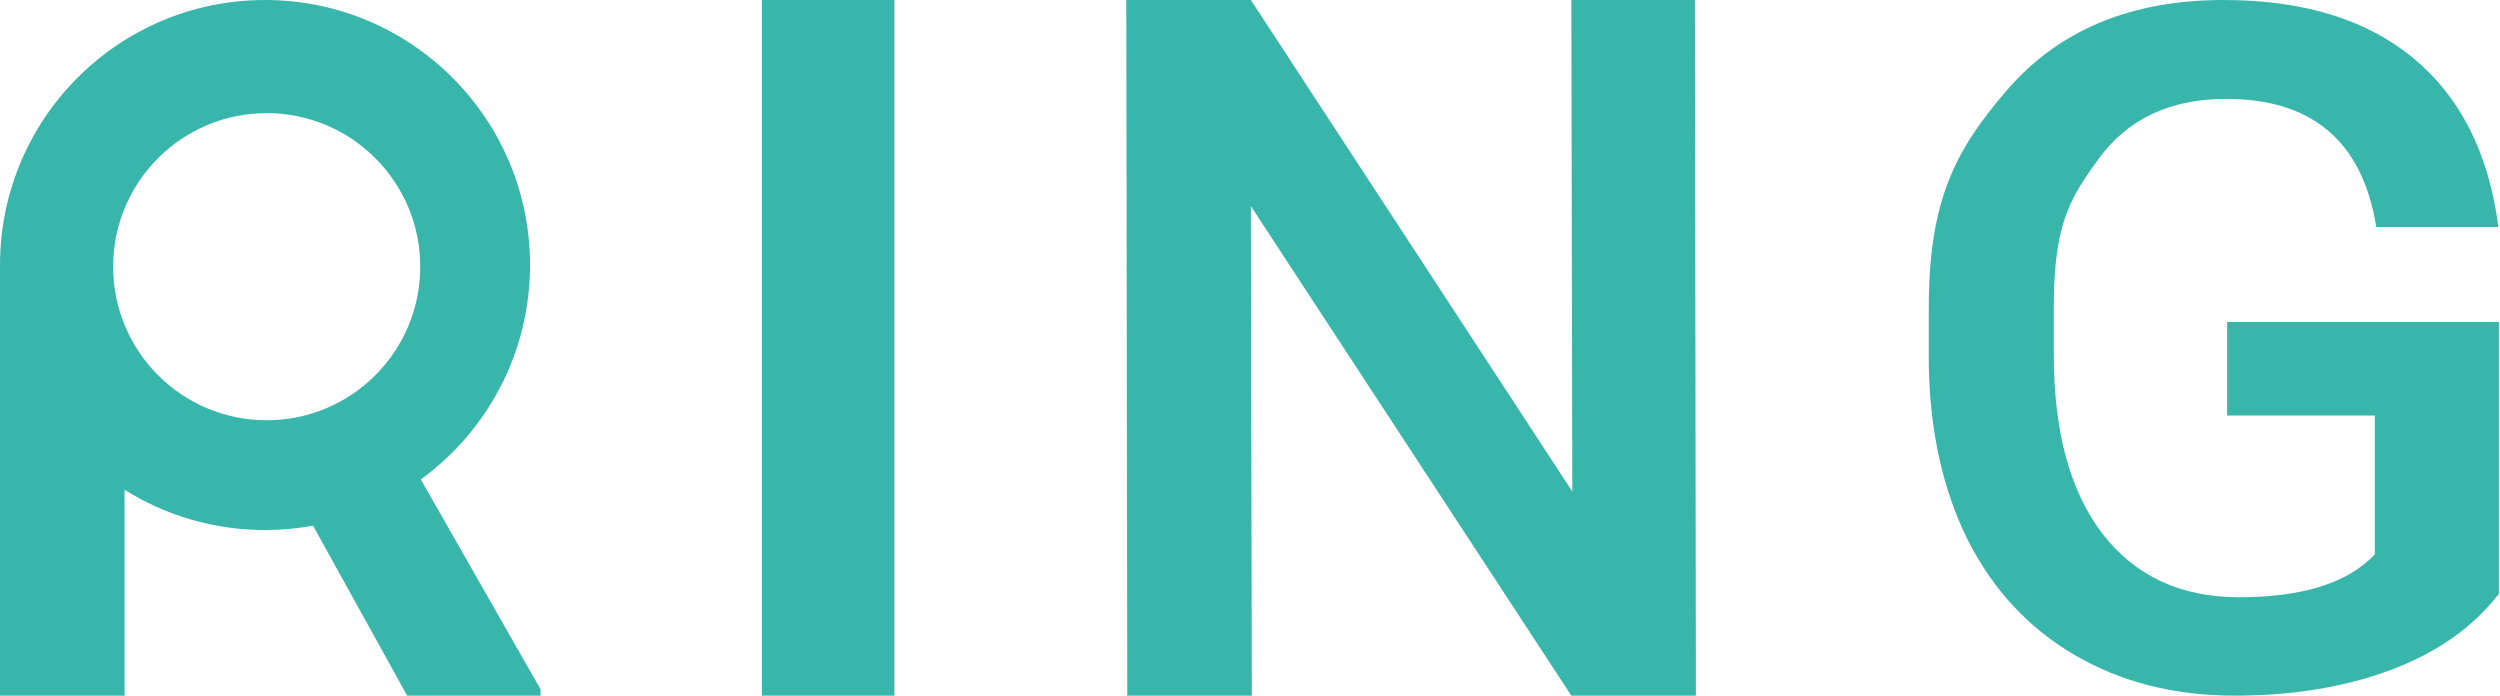 <?xml version="1.0" encoding="UTF-8"?> <svg xmlns="http://www.w3.org/2000/svg" width="230" height="64" viewBox="0 0 230 64" fill="none"> <path fill-rule="evenodd" clip-rule="evenodd" d="M38.712 44.108C44.803 39.676 48.763 32.491 48.763 24.381C48.763 10.916 37.847 0 24.382 0C10.917 0 0.001 10.915 0.001 24.38L0 24.381L0 64H11.459L11.459 45.059C15.206 47.406 19.636 48.762 24.382 48.762C25.891 48.762 27.367 48.625 28.8 48.363L37.458 64H49.732V63.417L38.712 44.108ZM38.663 24.536C38.663 32.338 32.338 38.663 24.536 38.663C16.734 38.663 10.409 32.338 10.409 24.536C10.409 16.734 16.734 10.409 24.536 10.409C32.338 10.409 38.663 16.734 38.663 24.536ZM82.285 64H70.095V0H82.285V64ZM156.023 64H144.564L115.078 18.958L115.168 64H103.709L103.619 0H115.078L144.654 45.221L144.564 0H155.933L156.023 64ZM219.978 61.625C224.205 60.041 227.512 57.711 229.897 54.633V29.625H204.895V38.23H218.483V51.003C216.007 53.632 211.84 54.947 205.982 54.947C200.638 54.947 196.456 53.005 193.436 49.12C190.447 45.206 188.952 39.724 188.952 32.672V27.653C189.043 20.571 190.416 18.256 193.074 14.611C195.761 10.936 199.671 9.098 204.805 9.098C212.746 9.098 217.351 13.027 218.619 20.885H229.852C228.976 14.133 226.379 8.964 222.061 5.378C217.743 1.793 211.916 0 204.578 0C196.033 0 189.375 2.779 184.604 8.336C179.833 13.864 177.447 18.51 177.447 28.37V33.479C177.538 39.634 178.731 45.027 181.026 49.658C183.351 54.26 186.642 57.8 190.9 60.28C195.157 62.76 200.049 64 205.575 64C210.949 64 215.751 63.208 219.978 61.625Z" fill="#38B6AC"></path> </svg> 